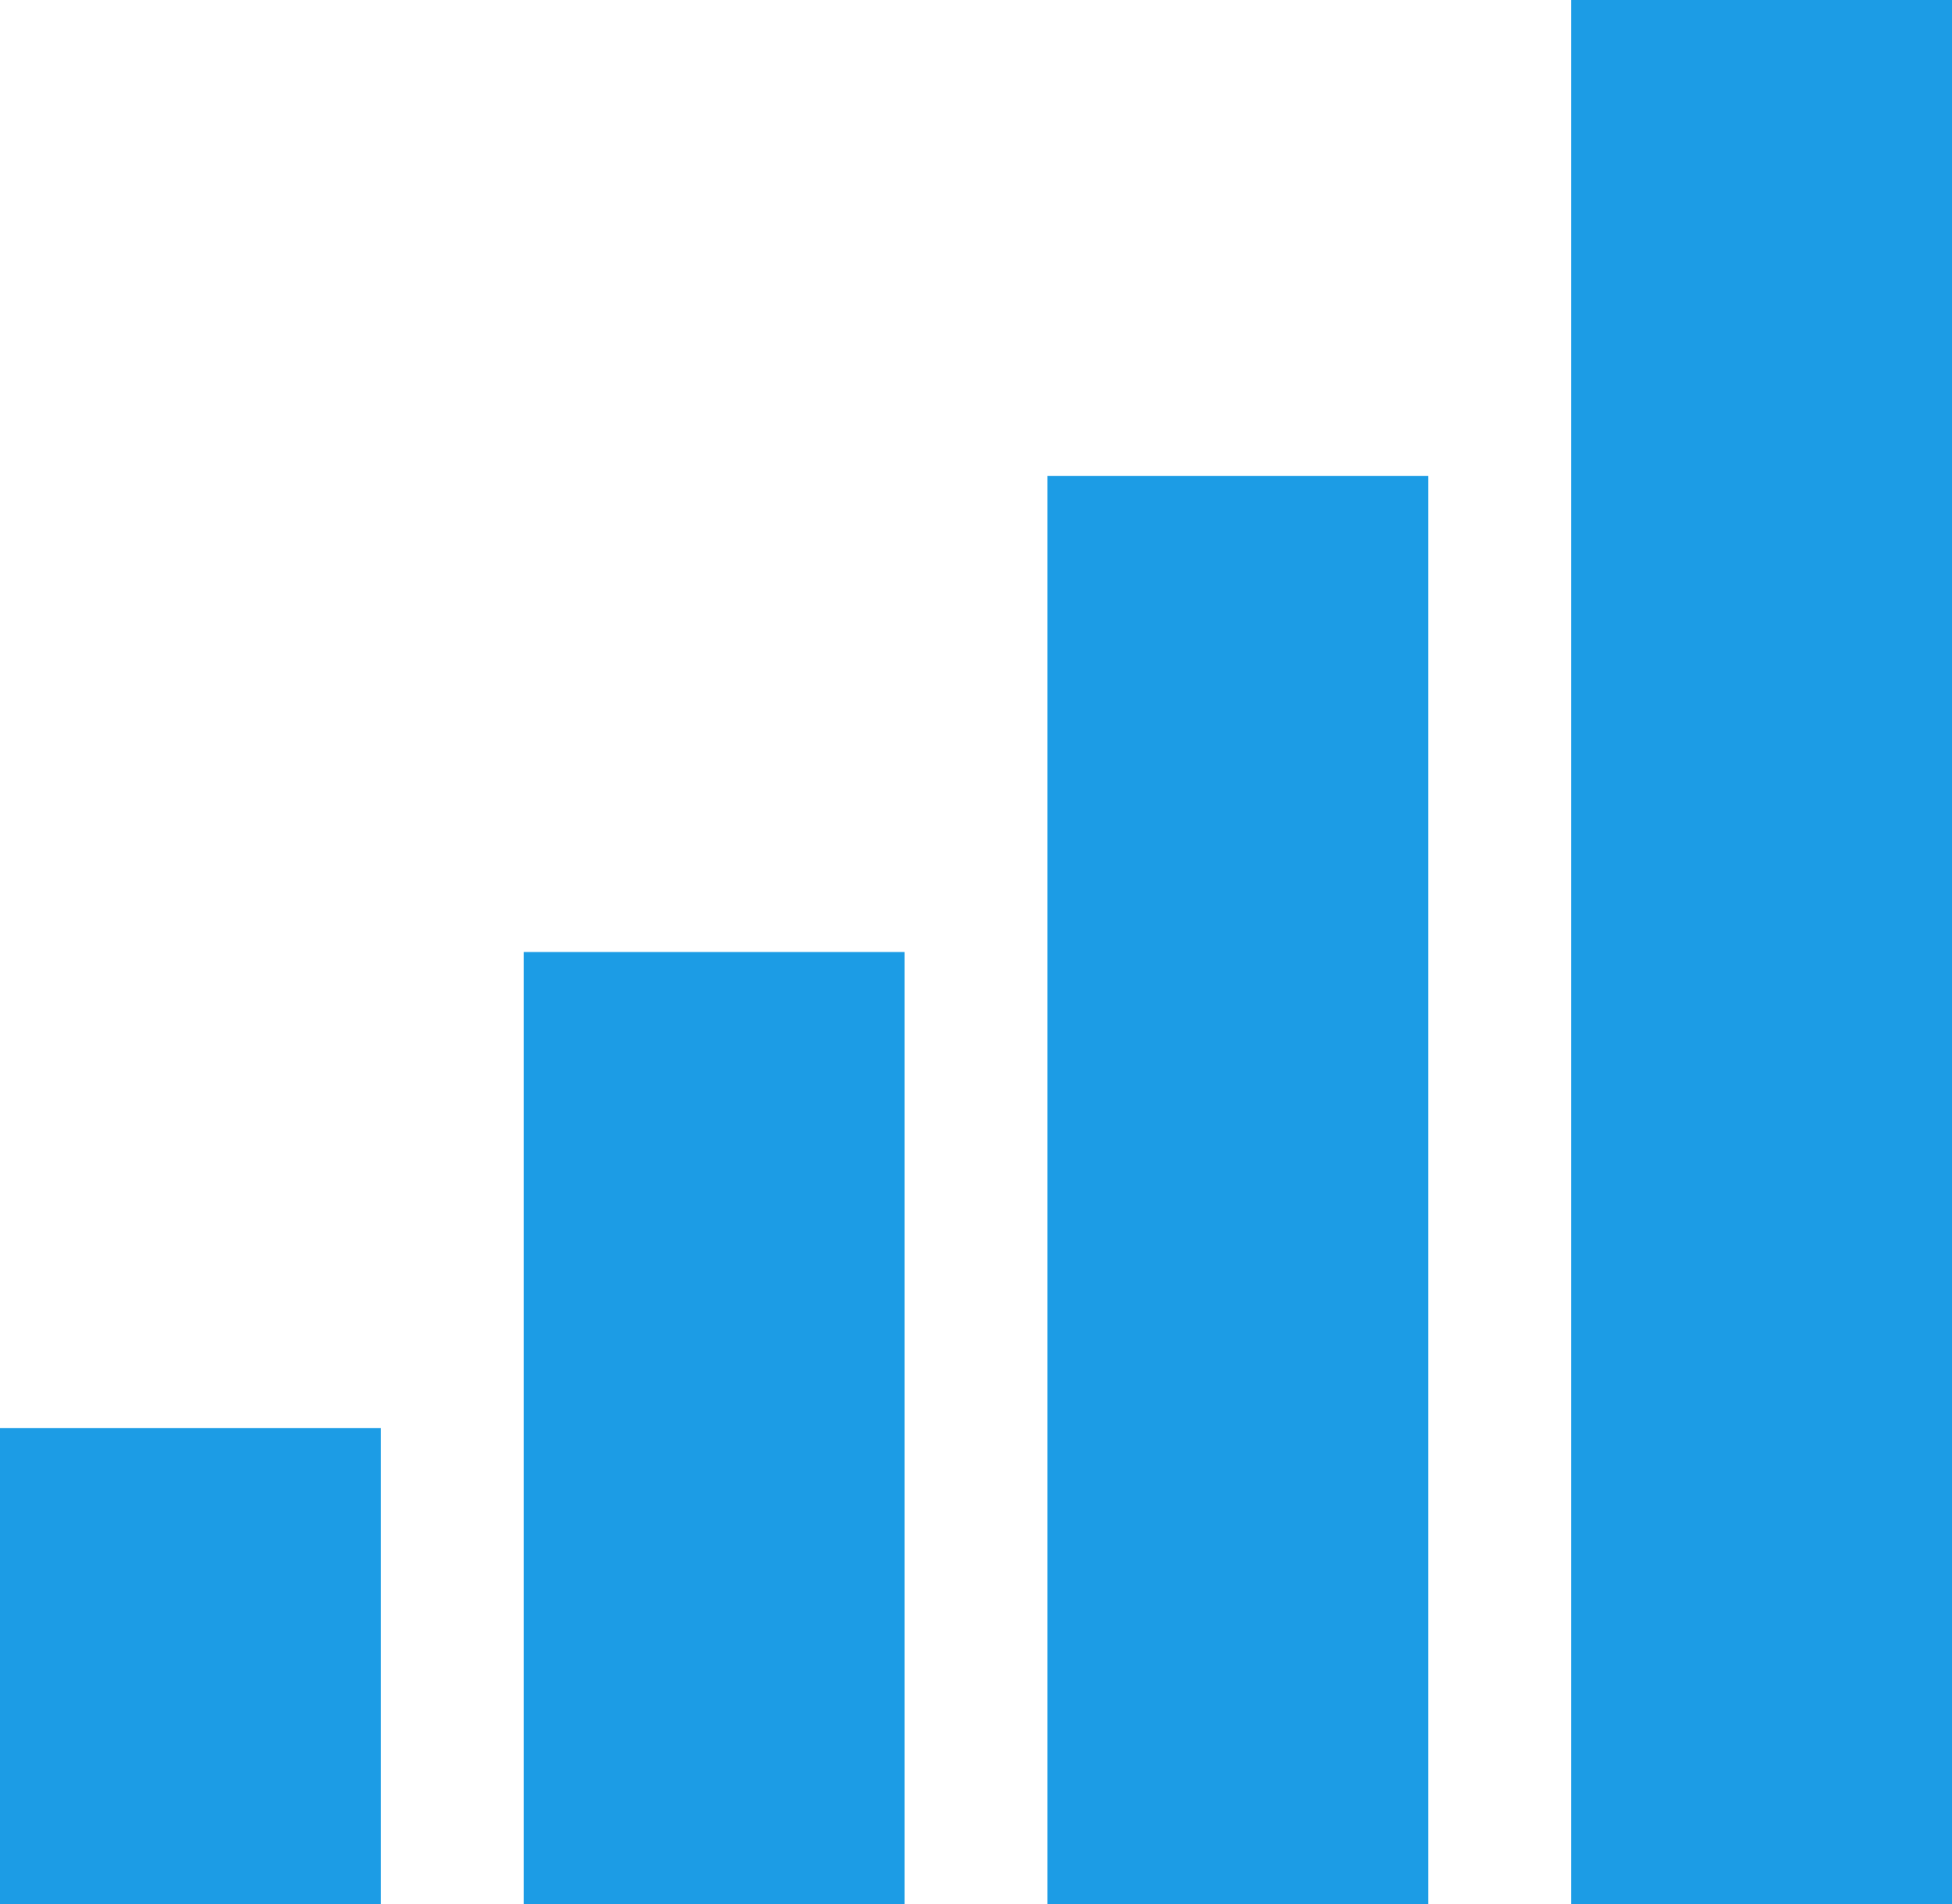 <svg width="41" height="40" viewBox="0 0 41 40" fill="none" xmlns="http://www.w3.org/2000/svg">
<path d="M41 0H33V40H41V0Z" fill="#1C9CE5"/>
<path d="M30 10H22V40H30V10Z" fill="#1C9CE5"/>
<path fill-rule="evenodd" clip-rule="evenodd" d="M19 20V40H11V20H19Z" fill="#1C9CE5"/>
<path fill-rule="evenodd" clip-rule="evenodd" d="M8 30V40H0V30H8Z" fill="#1C9CE5"/>
</svg>
